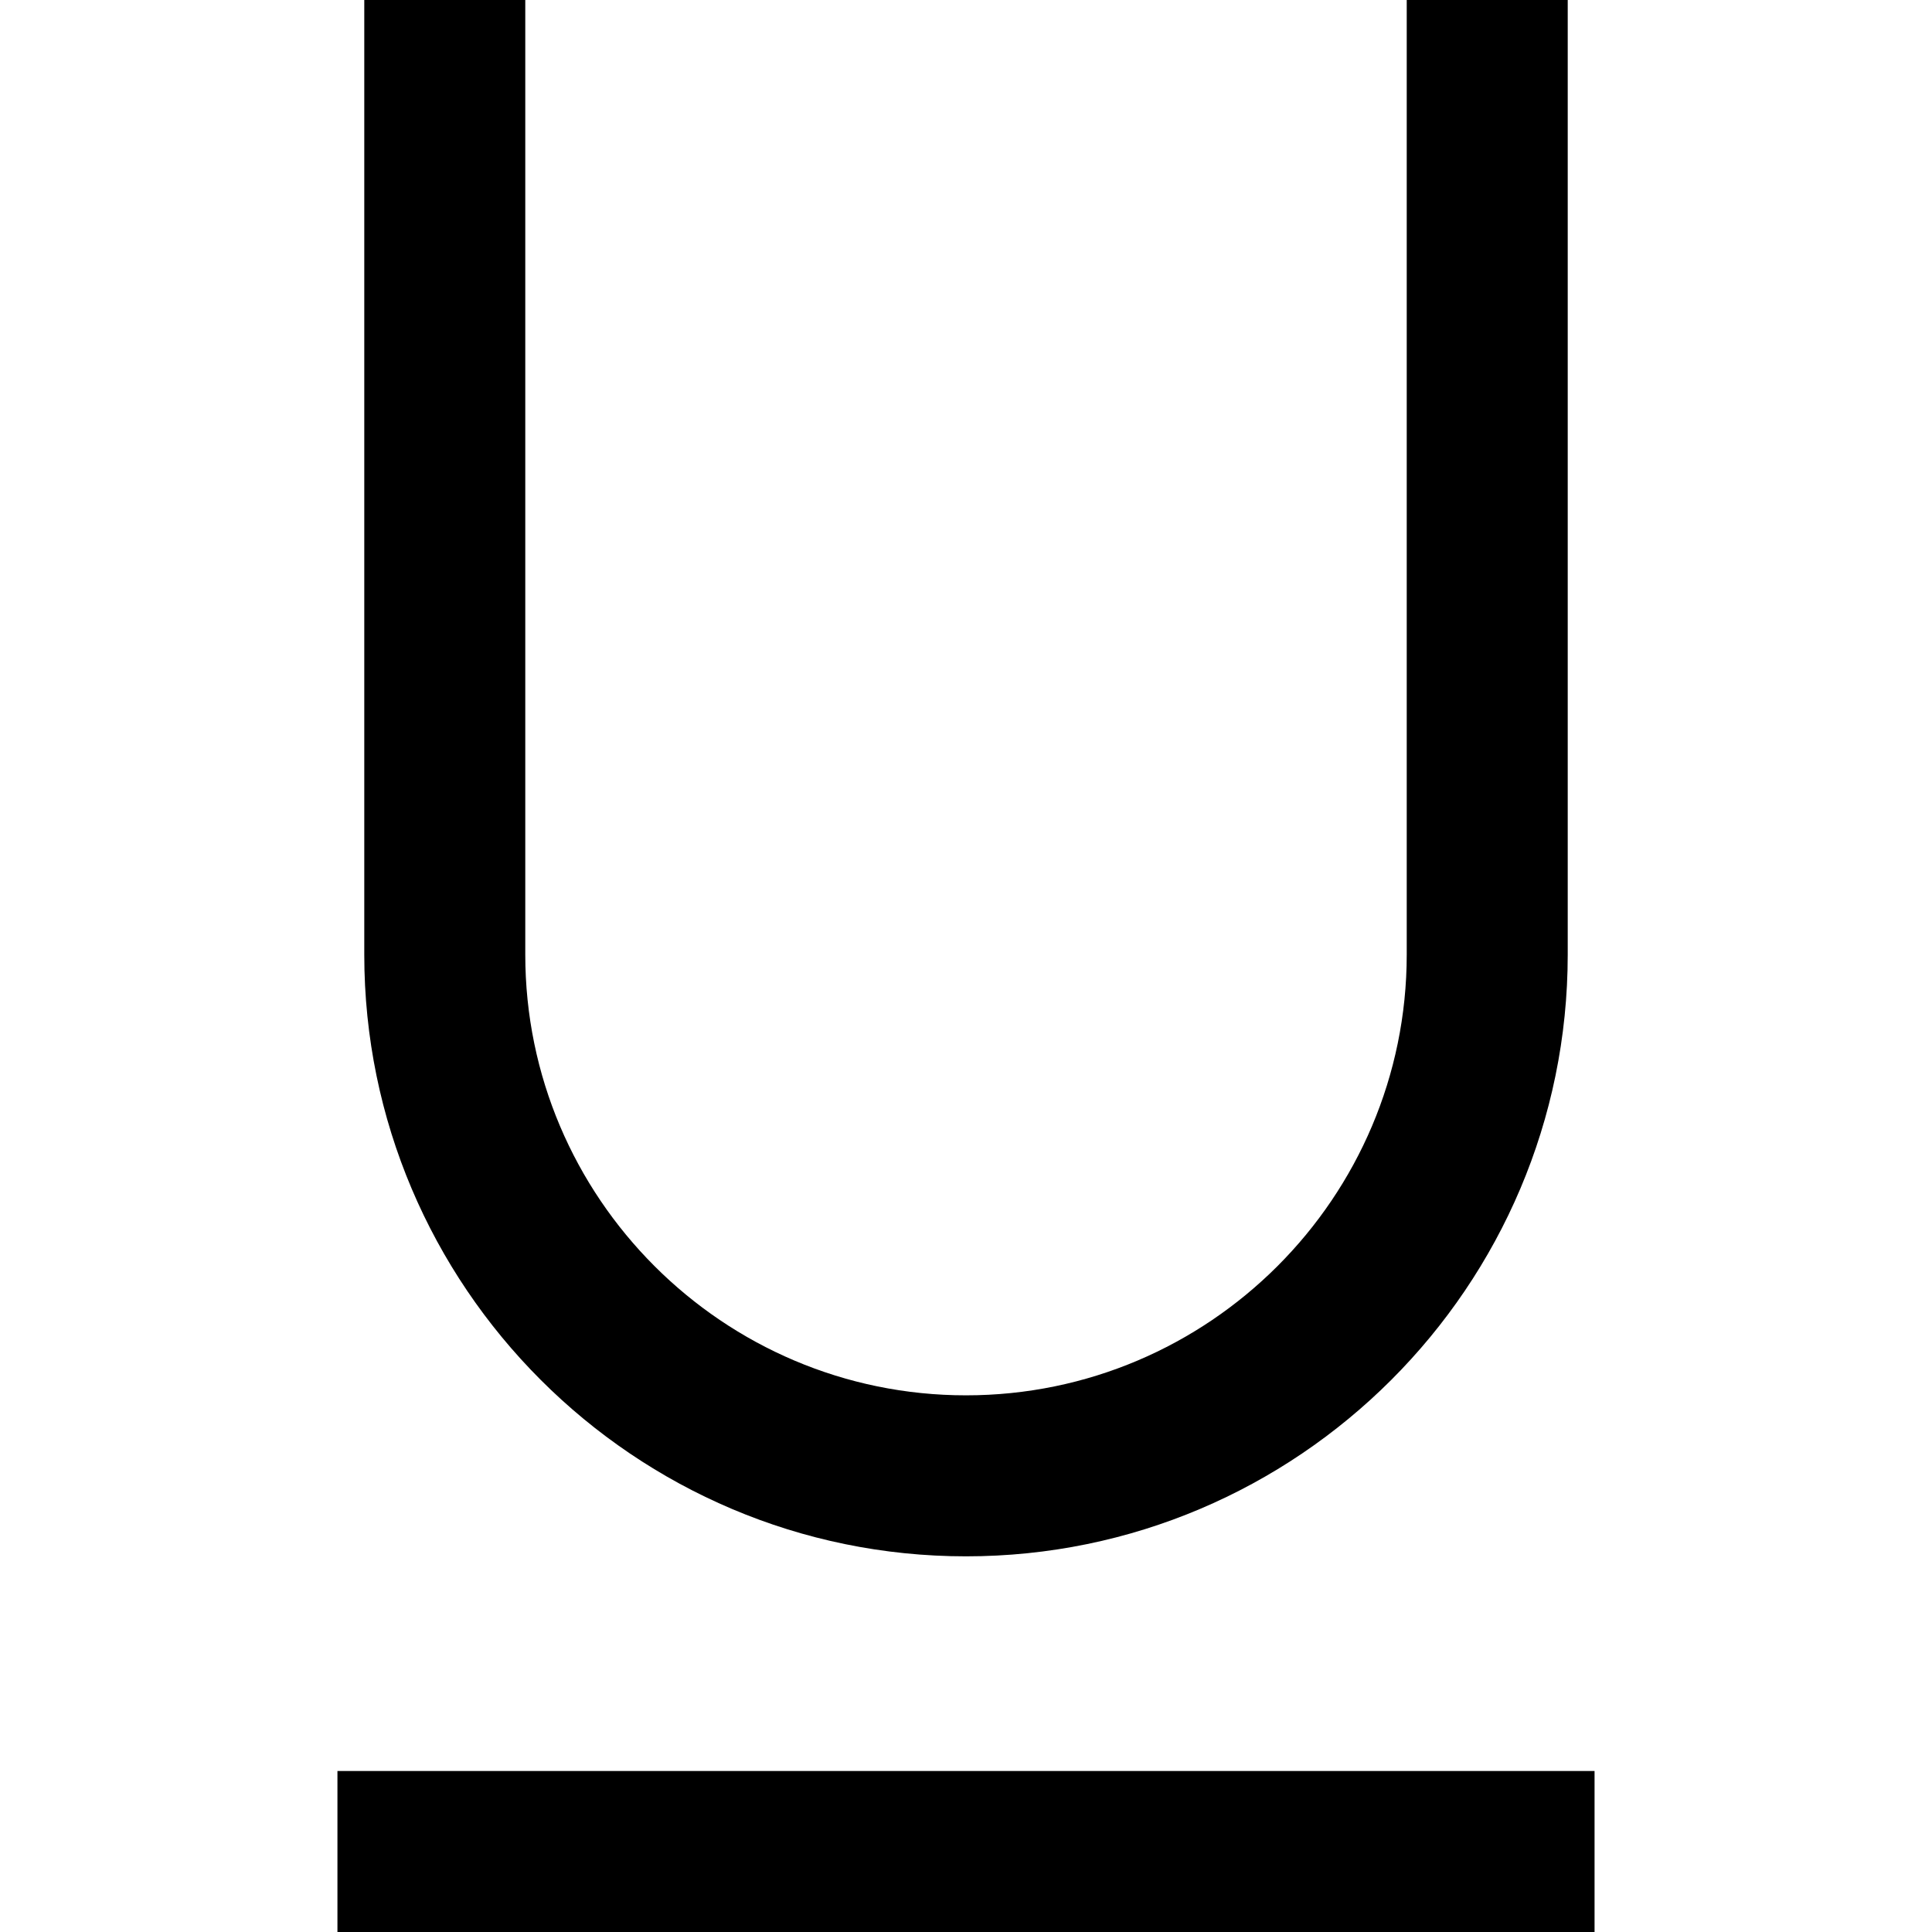 <?xml version="1.0" encoding="iso-8859-1"?>
<!-- Uploaded to: SVG Repo, www.svgrepo.com, Generator: SVG Repo Mixer Tools -->
<svg fill="#000000" version="1.1" id="Layer_1" xmlns="http://www.w3.org/2000/svg" xmlns:xlink="http://www.w3.org/1999/xlink" 
	 viewBox="0 0 360 360" xml:space="preserve">
<g>
	<rect x="62.877" y="330" width="234.245" height="30"/>
	<path d="M180,290c61.825,0,112.123-50.298,112.123-112.122V0h-30v177.878C262.123,223.16,225.283,260,180,260
		s-82.123-36.84-82.123-82.122V0h-30v177.878C67.877,239.702,118.175,290,180,290z"/>
</g>
</svg>